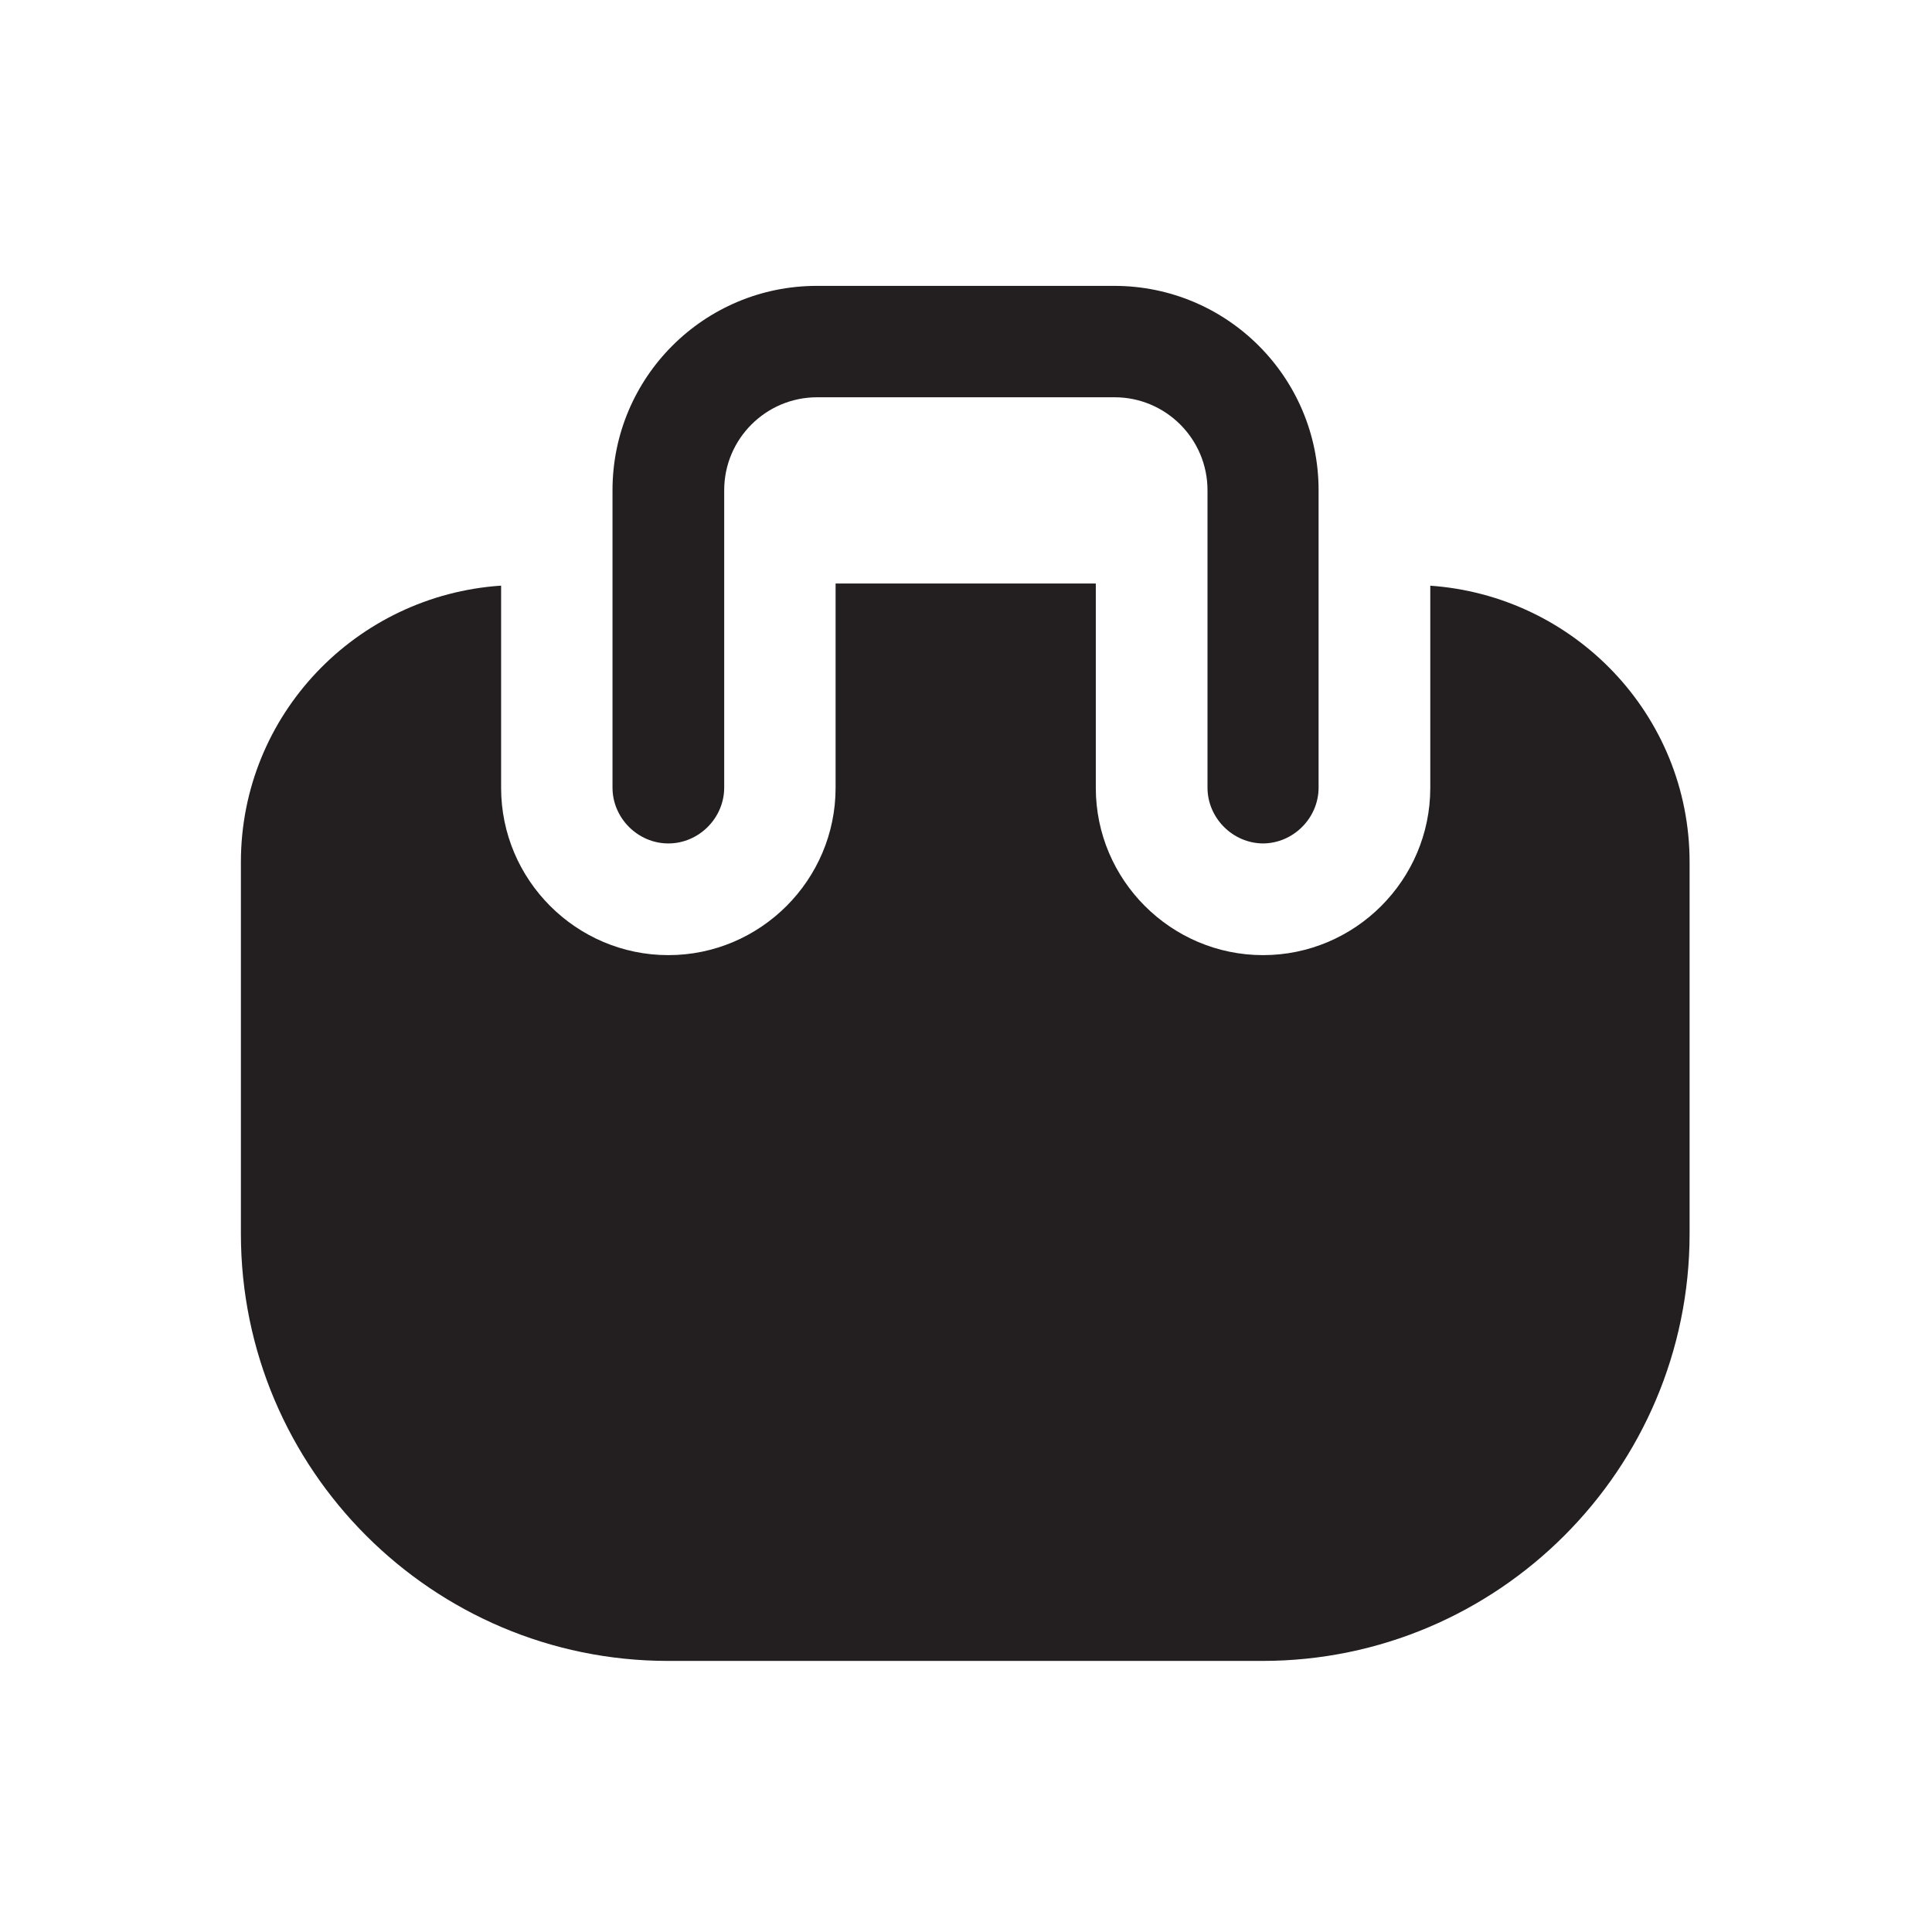 <svg viewBox="0 0 64 64" xmlns="http://www.w3.org/2000/svg" data-name="Layer 1" id="Layer_1">
  <defs>
    <style>
      .cls-1 {
        fill: none;
      }

      .cls-1, .cls-2 {
        stroke-width: 0px;
      }

      .cls-2 {
        fill: #231f20;
      }
    </style>
  </defs>
  <rect height="64" width="64" class="cls-1" data-name="transparent background" id="transparent_background"></rect>
  <g data-name="Template bag.svg" id="Template_bag.svg">
    <g id="m">
      <g>
        <path d="M41.85,27.94c-1.01,0-1.85-.84-1.85-1.85v-9.85c0-1.7-1.38-3.08-3.08-3.08h-9.85c-1.7,0-3.08,1.38-3.08,3.08v9.85c0,1.01-.84,1.85-1.85,1.85s-1.85-.84-1.85-1.85v-9.85c0-3.74,3.03-6.77,6.77-6.77h9.85c3.74,0,6.77,3.03,6.77,6.77v9.85c0,1.01-.84,1.85-1.85,1.85Z" class="cls-2"></path>
        <path d="M47.38,19.4v6.7c0,3.05-2.49,5.54-5.54,5.54s-5.54-2.49-5.54-5.54v-6.77h-8.62v6.77c0,3.05-2.49,5.54-5.54,5.54s-5.54-2.49-5.54-5.54v-6.7c-4.8.32-8.62,4.28-8.62,9.16v12.31c0,7.8,6.35,14.15,14.15,14.15h19.69c7.8,0,14.15-6.35,14.15-14.15v-12.31c0-4.87-3.82-8.84-8.62-9.16Z" class="cls-2"></path>
      </g>
    </g>
  </g>
</svg>